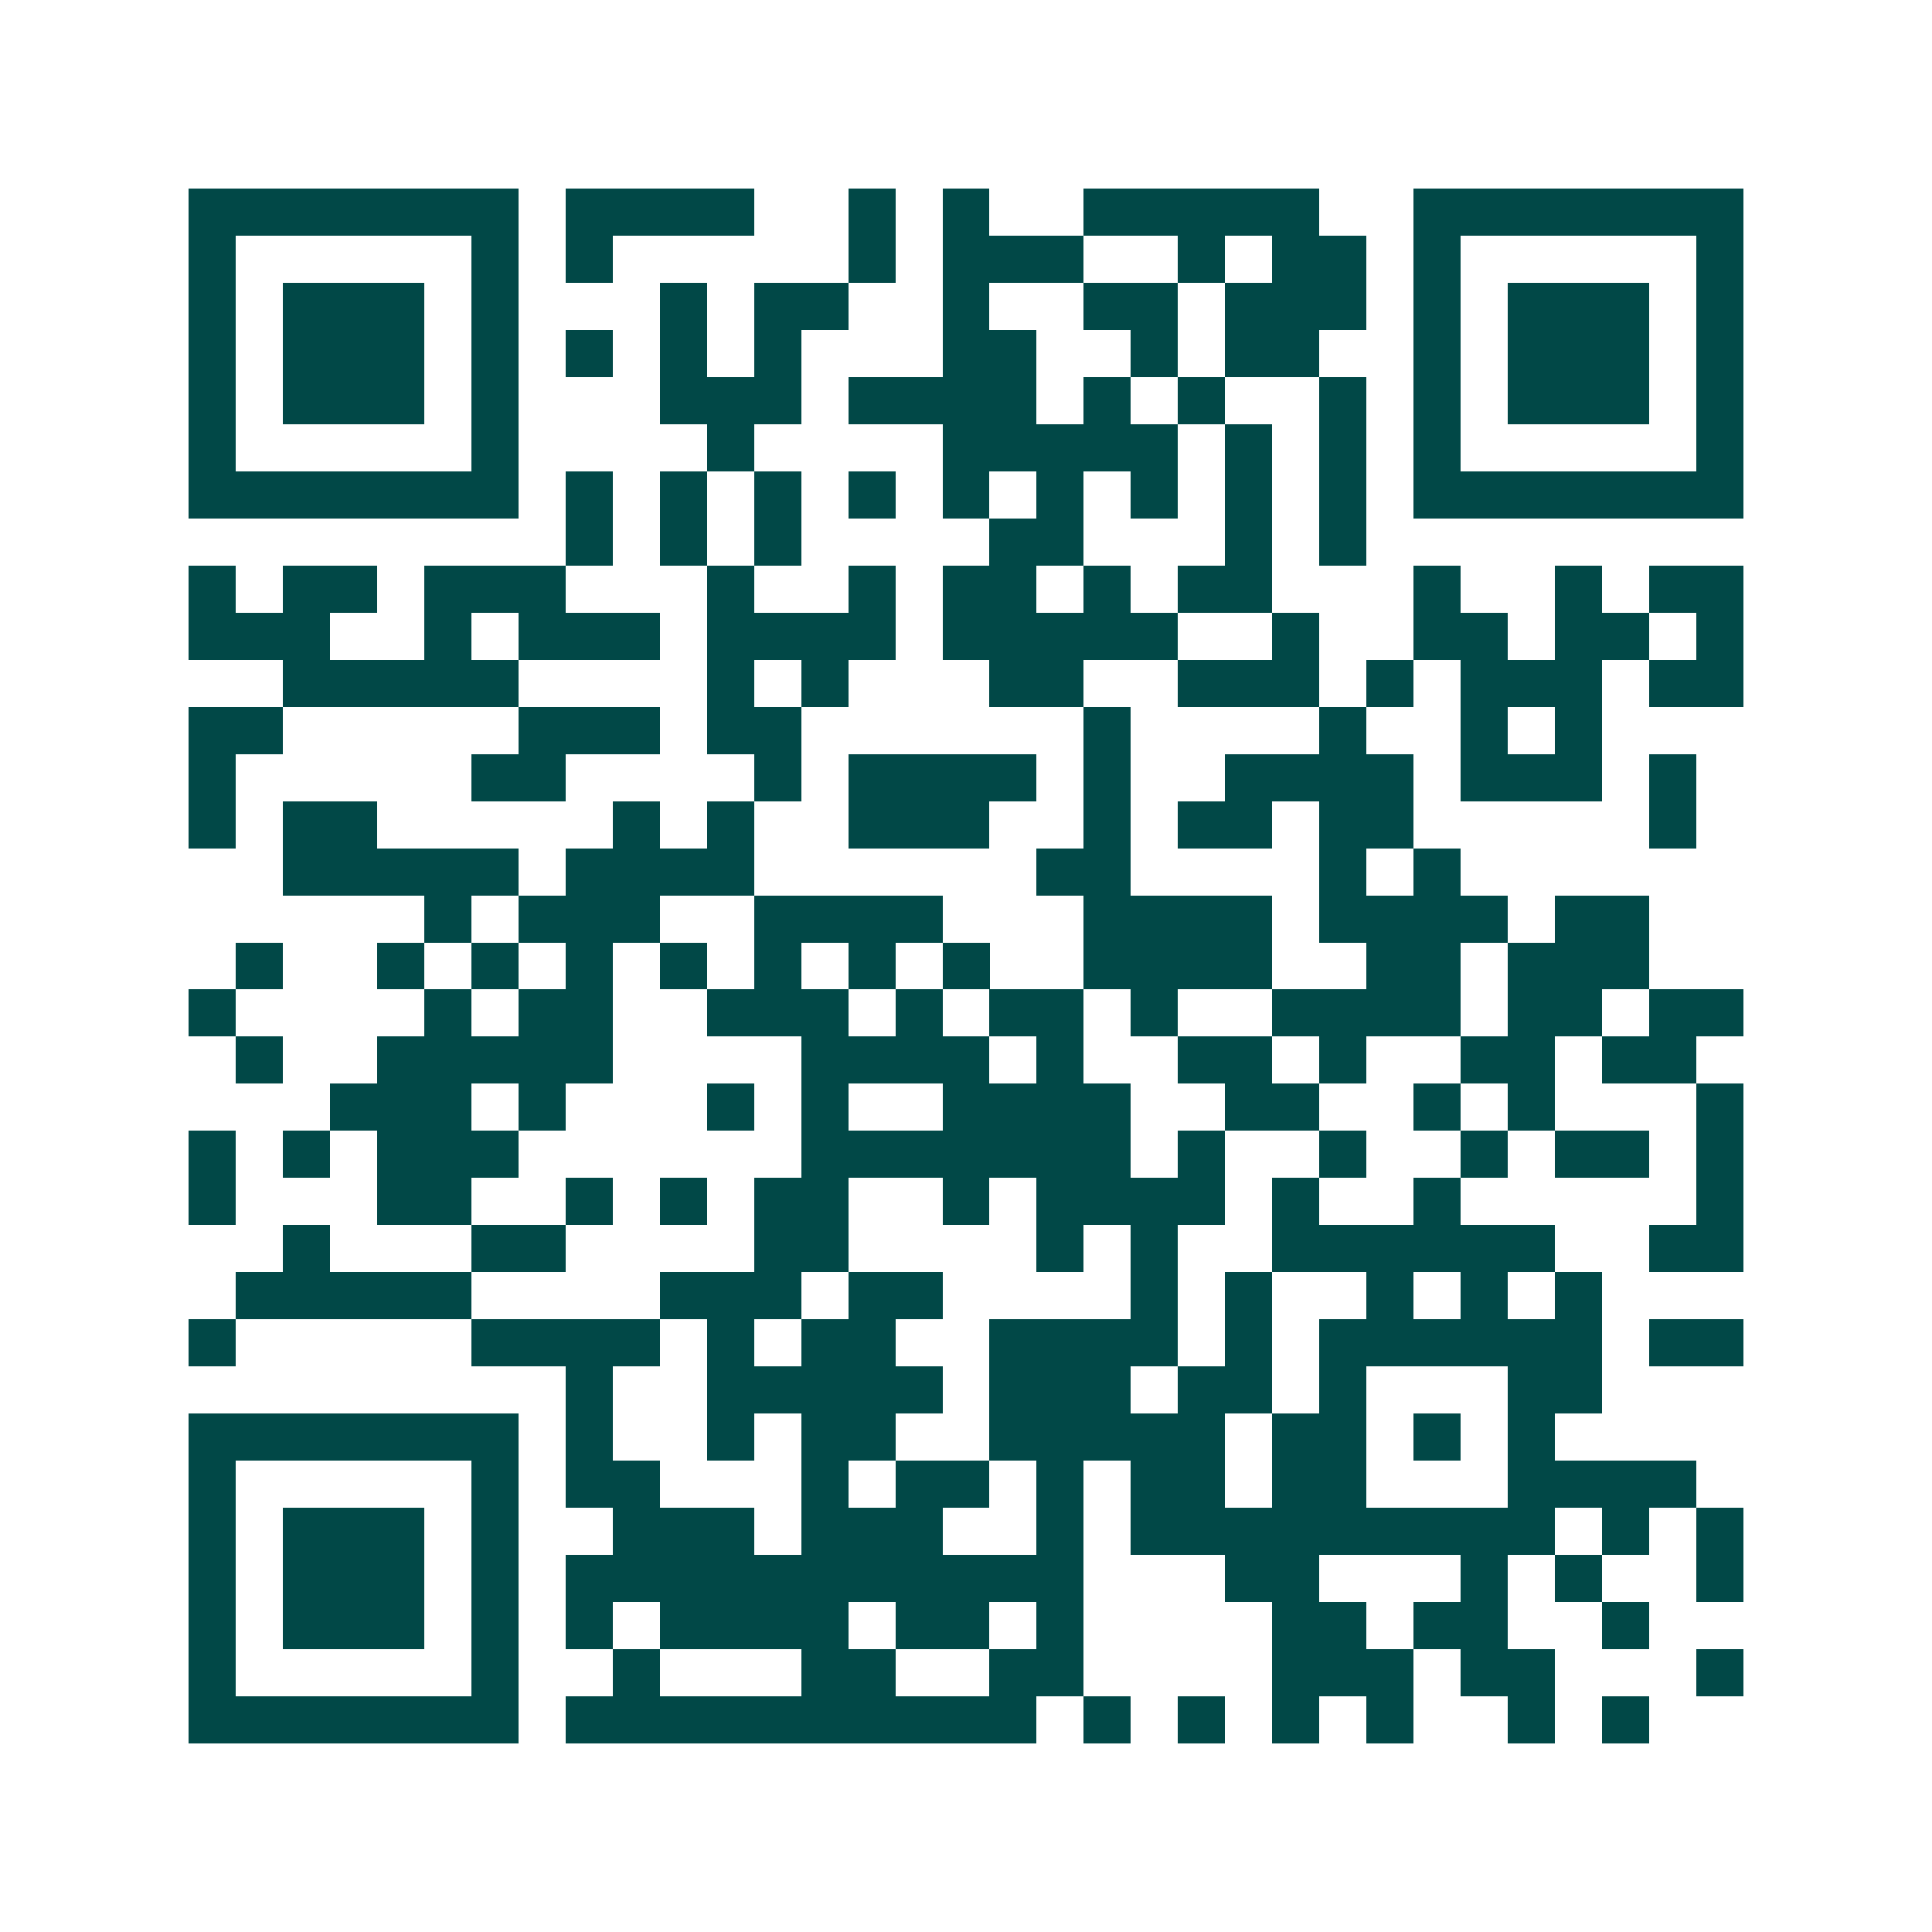 <svg xmlns="http://www.w3.org/2000/svg" width="200" height="200" viewBox="0 0 41 41" shape-rendering="crispEdges"><path fill="#ffffff" d="M0 0h41v41H0z"/><path stroke="#014847" d="M4 4.5h7m1 0h4m2 0h1m1 0h1m2 0h5m2 0h7M4 5.5h1m5 0h1m1 0h1m5 0h1m1 0h3m2 0h1m1 0h2m1 0h1m5 0h1M4 6.5h1m1 0h3m1 0h1m3 0h1m1 0h2m2 0h1m2 0h2m1 0h3m1 0h1m1 0h3m1 0h1M4 7.5h1m1 0h3m1 0h1m1 0h1m1 0h1m1 0h1m3 0h2m2 0h1m1 0h2m2 0h1m1 0h3m1 0h1M4 8.5h1m1 0h3m1 0h1m3 0h3m1 0h4m1 0h1m1 0h1m2 0h1m1 0h1m1 0h3m1 0h1M4 9.5h1m5 0h1m4 0h1m4 0h5m1 0h1m1 0h1m1 0h1m5 0h1M4 10.5h7m1 0h1m1 0h1m1 0h1m1 0h1m1 0h1m1 0h1m1 0h1m1 0h1m1 0h1m1 0h7M12 11.5h1m1 0h1m1 0h1m4 0h2m3 0h1m1 0h1M4 12.5h1m1 0h2m1 0h3m3 0h1m2 0h1m1 0h2m1 0h1m1 0h2m3 0h1m2 0h1m1 0h2M4 13.5h3m2 0h1m1 0h3m1 0h4m1 0h5m2 0h1m2 0h2m1 0h2m1 0h1M6 14.5h5m4 0h1m1 0h1m3 0h2m2 0h3m1 0h1m1 0h3m1 0h2M4 15.5h2m5 0h3m1 0h2m6 0h1m4 0h1m2 0h1m1 0h1M4 16.5h1m5 0h2m4 0h1m1 0h4m1 0h1m2 0h4m1 0h3m1 0h1M4 17.5h1m1 0h2m5 0h1m1 0h1m2 0h3m2 0h1m1 0h2m1 0h2m5 0h1M6 18.5h5m1 0h4m6 0h2m4 0h1m1 0h1M9 19.5h1m1 0h3m2 0h4m3 0h4m1 0h4m1 0h2M5 20.5h1m2 0h1m1 0h1m1 0h1m1 0h1m1 0h1m1 0h1m1 0h1m2 0h4m2 0h2m1 0h3M4 21.5h1m4 0h1m1 0h2m2 0h3m1 0h1m1 0h2m1 0h1m2 0h4m1 0h2m1 0h2M5 22.5h1m2 0h5m4 0h4m1 0h1m2 0h2m1 0h1m2 0h2m1 0h2M7 23.5h3m1 0h1m3 0h1m1 0h1m2 0h4m2 0h2m2 0h1m1 0h1m3 0h1M4 24.5h1m1 0h1m1 0h3m6 0h7m1 0h1m2 0h1m2 0h1m1 0h2m1 0h1M4 25.5h1m3 0h2m2 0h1m1 0h1m1 0h2m2 0h1m1 0h4m1 0h1m2 0h1m5 0h1M6 26.5h1m3 0h2m4 0h2m4 0h1m1 0h1m2 0h6m2 0h2M5 27.5h5m4 0h3m1 0h2m4 0h1m1 0h1m2 0h1m1 0h1m1 0h1M4 28.5h1m5 0h4m1 0h1m1 0h2m2 0h4m1 0h1m1 0h6m1 0h2M12 29.5h1m2 0h5m1 0h3m1 0h2m1 0h1m3 0h2M4 30.5h7m1 0h1m2 0h1m1 0h2m2 0h5m1 0h2m1 0h1m1 0h1M4 31.5h1m5 0h1m1 0h2m3 0h1m1 0h2m1 0h1m1 0h2m1 0h2m3 0h4M4 32.5h1m1 0h3m1 0h1m2 0h3m1 0h3m2 0h1m1 0h9m1 0h1m1 0h1M4 33.5h1m1 0h3m1 0h1m1 0h11m3 0h2m3 0h1m1 0h1m2 0h1M4 34.5h1m1 0h3m1 0h1m1 0h1m1 0h4m1 0h2m1 0h1m4 0h2m1 0h2m2 0h1M4 35.5h1m5 0h1m2 0h1m3 0h2m2 0h2m4 0h3m1 0h2m3 0h1M4 36.5h7m1 0h10m1 0h1m1 0h1m1 0h1m1 0h1m2 0h1m1 0h1"/></svg>
